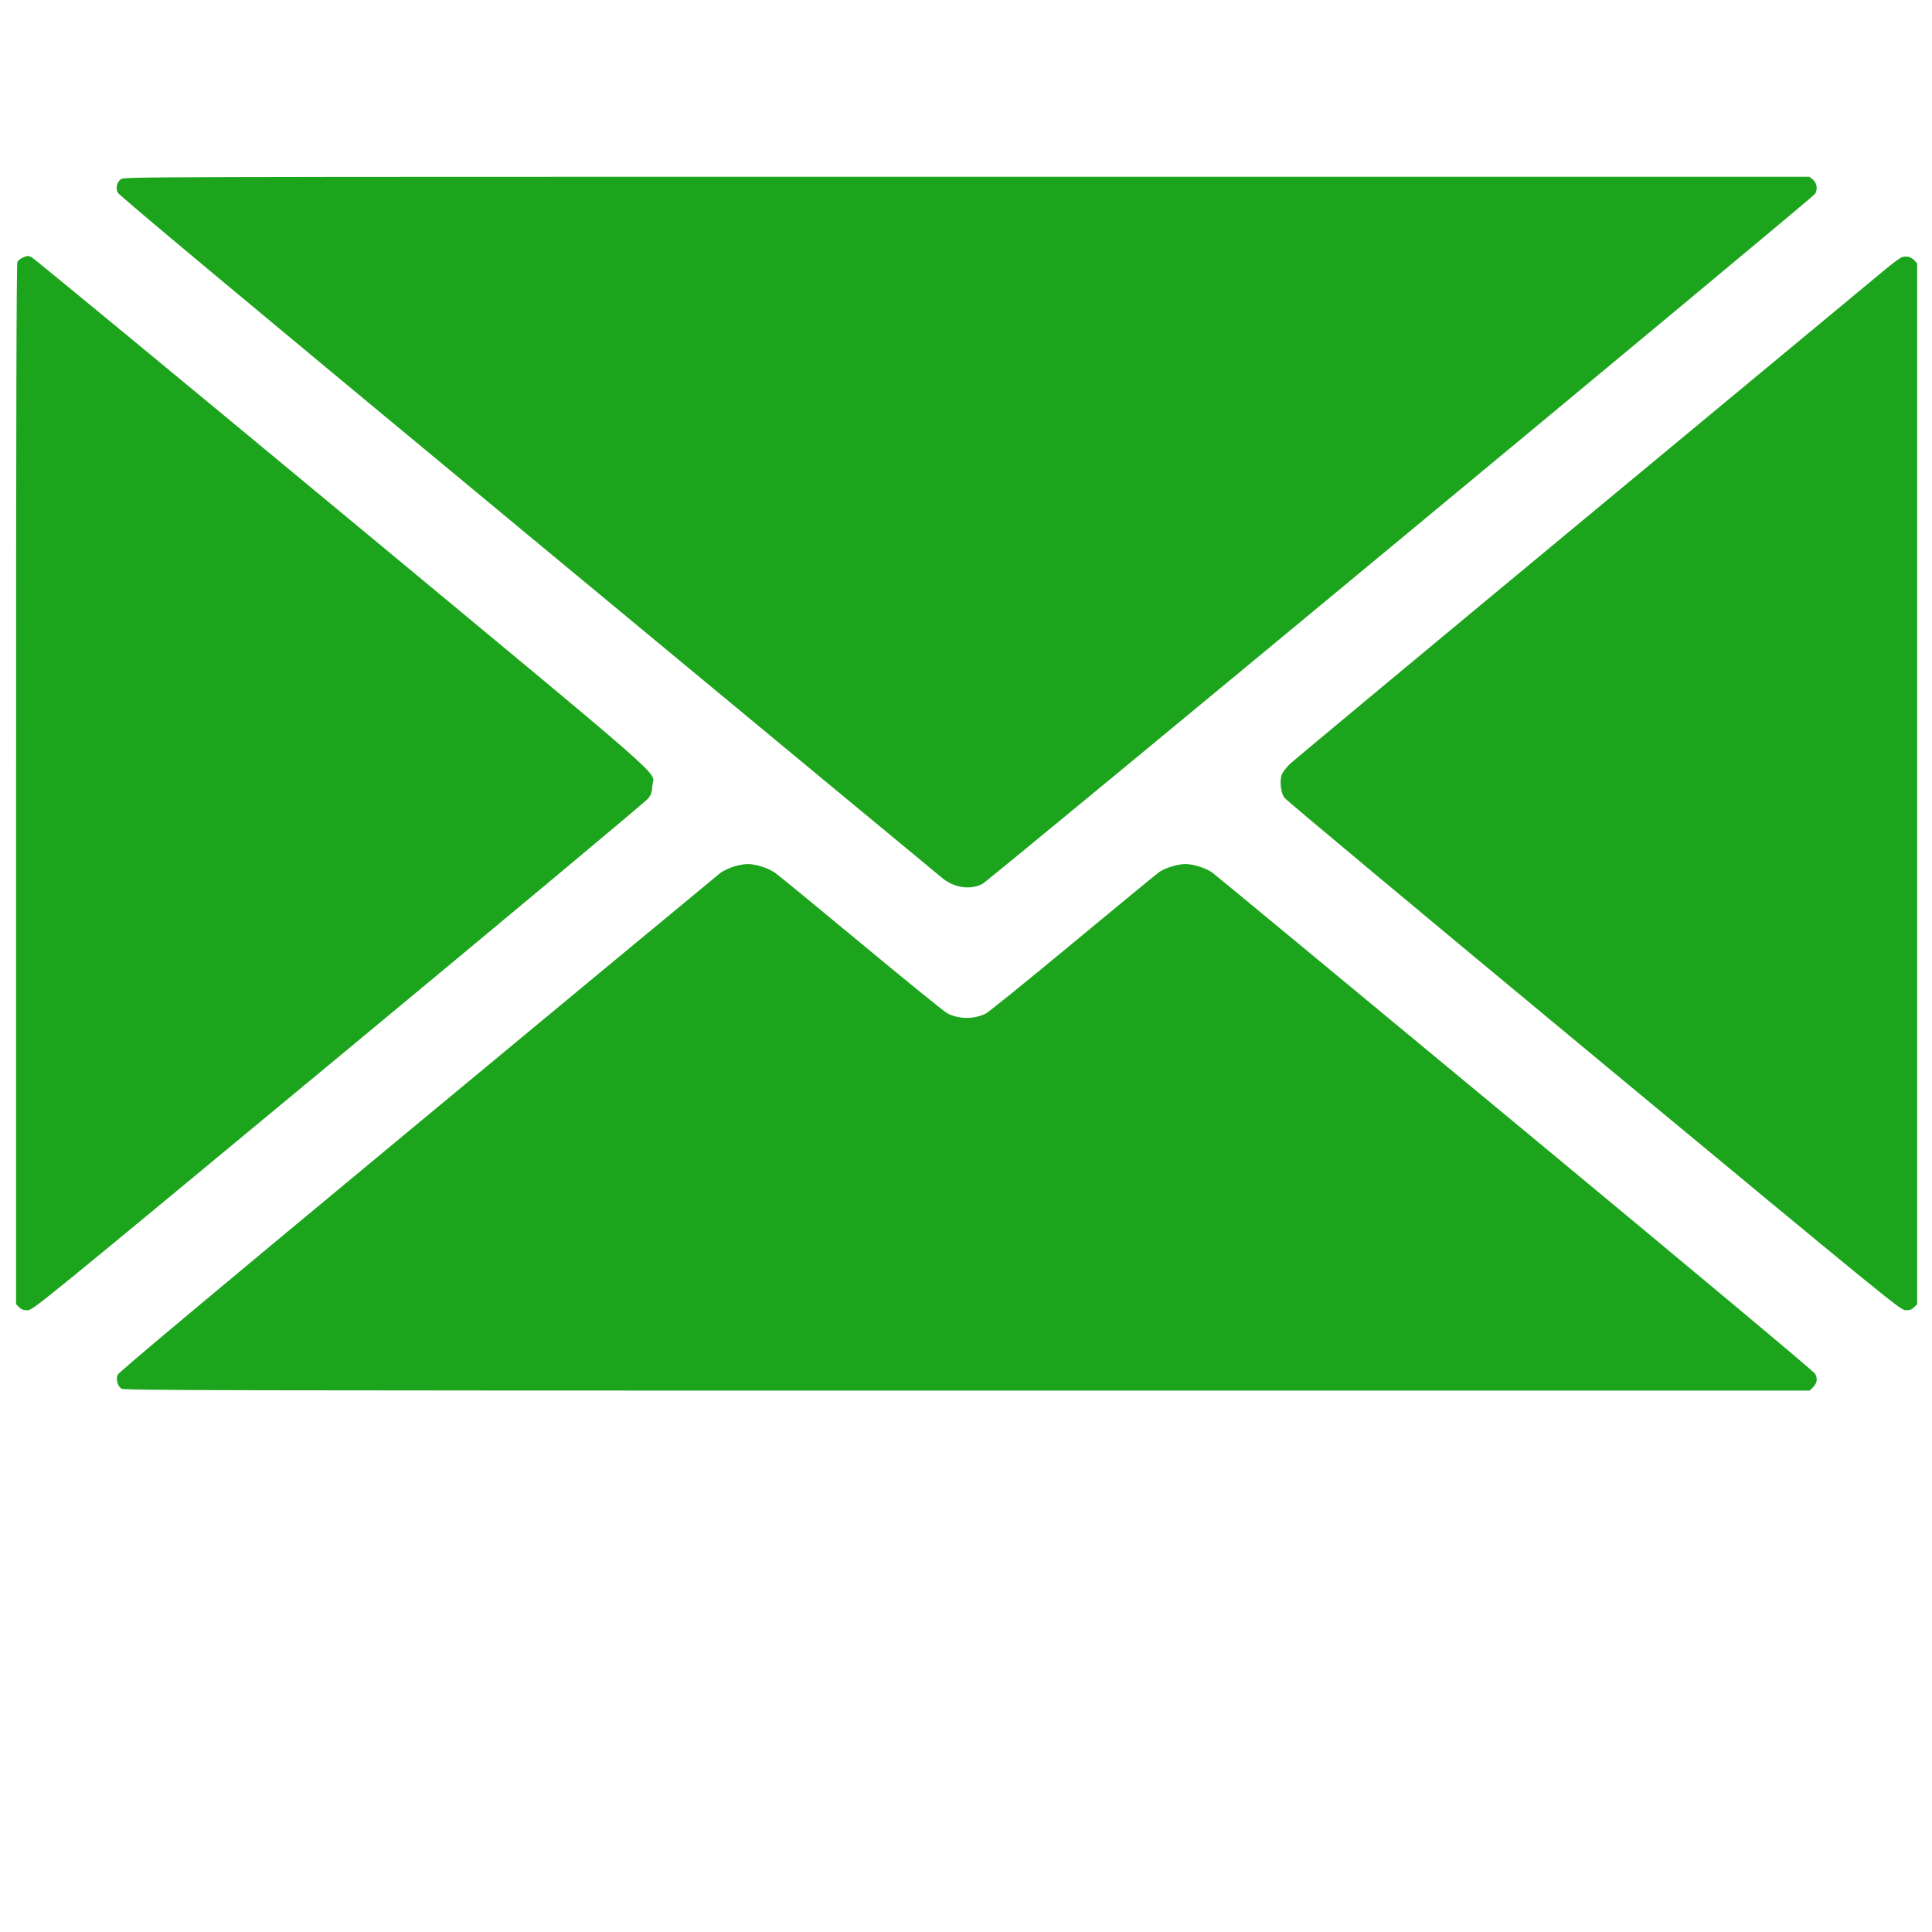 <svg xmlns="http://www.w3.org/2000/svg" width="1563" height="1563" viewBox="0 0 1563 1563" version="1.1"><path d="" stroke="none" fill="#20a41c" fill-rule="evenodd"/><path d="M 97.712 145.012 C 94.504 147.535, 93.500 151.838, 95.197 155.786 C 96.114 157.918, 194.482 240.006, 427.278 432.907 C 609.206 583.657, 760.284 708.759, 763.008 710.912 C 772.384 718.323, 785.130 720.035, 794.675 715.166 C 800.153 712.371, 1465.971 160.590, 1468.358 156.867 C 1470.784 153.084, 1469.883 147.840, 1466.328 145.043 L 1463.730 143 782 143 C 100.408 143, 100.269 143, 97.712 145.012 M 18.329 208.458 C 16.585 209.216, 14.672 210.744, 14.079 211.853 C 13.312 213.286, 13 335.518, 13 634.480 L 13 1055.091 15.455 1057.545 C 17.305 1059.396, 18.975 1060, 22.242 1060 C 26.534 1060, 28.920 1058.057, 274.037 854.950 C 410.142 742.173, 522.830 648.107, 524.455 645.914 C 526.830 642.710, 527.490 640.669, 527.818 635.514 C 528.612 623.044, 550.914 642.608, 275.985 414.598 C 139.612 301.499, 26.873 208.522, 25.453 207.982 C 22.257 206.767, 22.208 206.770, 18.329 208.458 M 1538.810 208.008 C 1537.331 208.441, 1530.806 213.258, 1524.310 218.713 C 1517.815 224.168, 1408.100 315.170, 1280.500 420.938 C 1152.900 526.707, 1046.142 615.533, 1043.259 618.329 C 1040.377 621.125, 1037.514 624.943, 1036.897 626.813 C 1035.124 632.185, 1036.202 641.327, 1039.086 645.380 C 1040.441 647.285, 1153.139 741.345, 1289.525 854.403 C 1533.974 1057.039, 1537.561 1059.962, 1541.795 1059.981 C 1545.039 1059.995, 1546.692 1059.399, 1548.545 1057.545 L 1551 1055.091 1551 634.101 L 1551 213.112 1548.750 210.655 C 1546.152 207.819, 1542.648 206.885, 1538.810 208.008 M 592.879 701.308 C 589.238 702.550, 584.738 704.727, 582.879 706.148 C 581.021 707.568, 470.825 798.828, 338 908.947 C 168.788 1049.233, 96.113 1110.068, 95.206 1112.183 C 93.610 1115.906, 95.066 1121.233, 98.299 1123.497 C 100.203 1124.831, 177.196 1125, 782.268 1125 L 1464.091 1125 1466.505 1122.586 C 1470.055 1119.036, 1470.692 1115.271, 1468.406 1111.349 C 1467.255 1109.374, 1371.155 1029.054, 1225.816 908.593 C 1093.439 798.876, 983.228 707.729, 980.901 706.043 C 975.739 702.304, 965.466 699, 959 699 C 953.062 699, 942.655 702.151, 938 705.359 C 936.075 706.685, 904.575 732.584, 868 762.911 C 831.425 793.238, 799.671 818.940, 797.435 820.026 C 787.767 824.720, 775.548 824.610, 766.314 819.745 C 763.971 818.510, 732.771 793.200, 696.981 763.500 C 661.192 733.800, 629.792 708.026, 627.205 706.223 C 621.369 702.159, 611.441 698.992, 604.645 699.026 C 601.815 699.040, 596.521 700.067, 592.879 701.308" stroke="none" fill="#1ca41c" fill-rule="evenodd"/></svg>